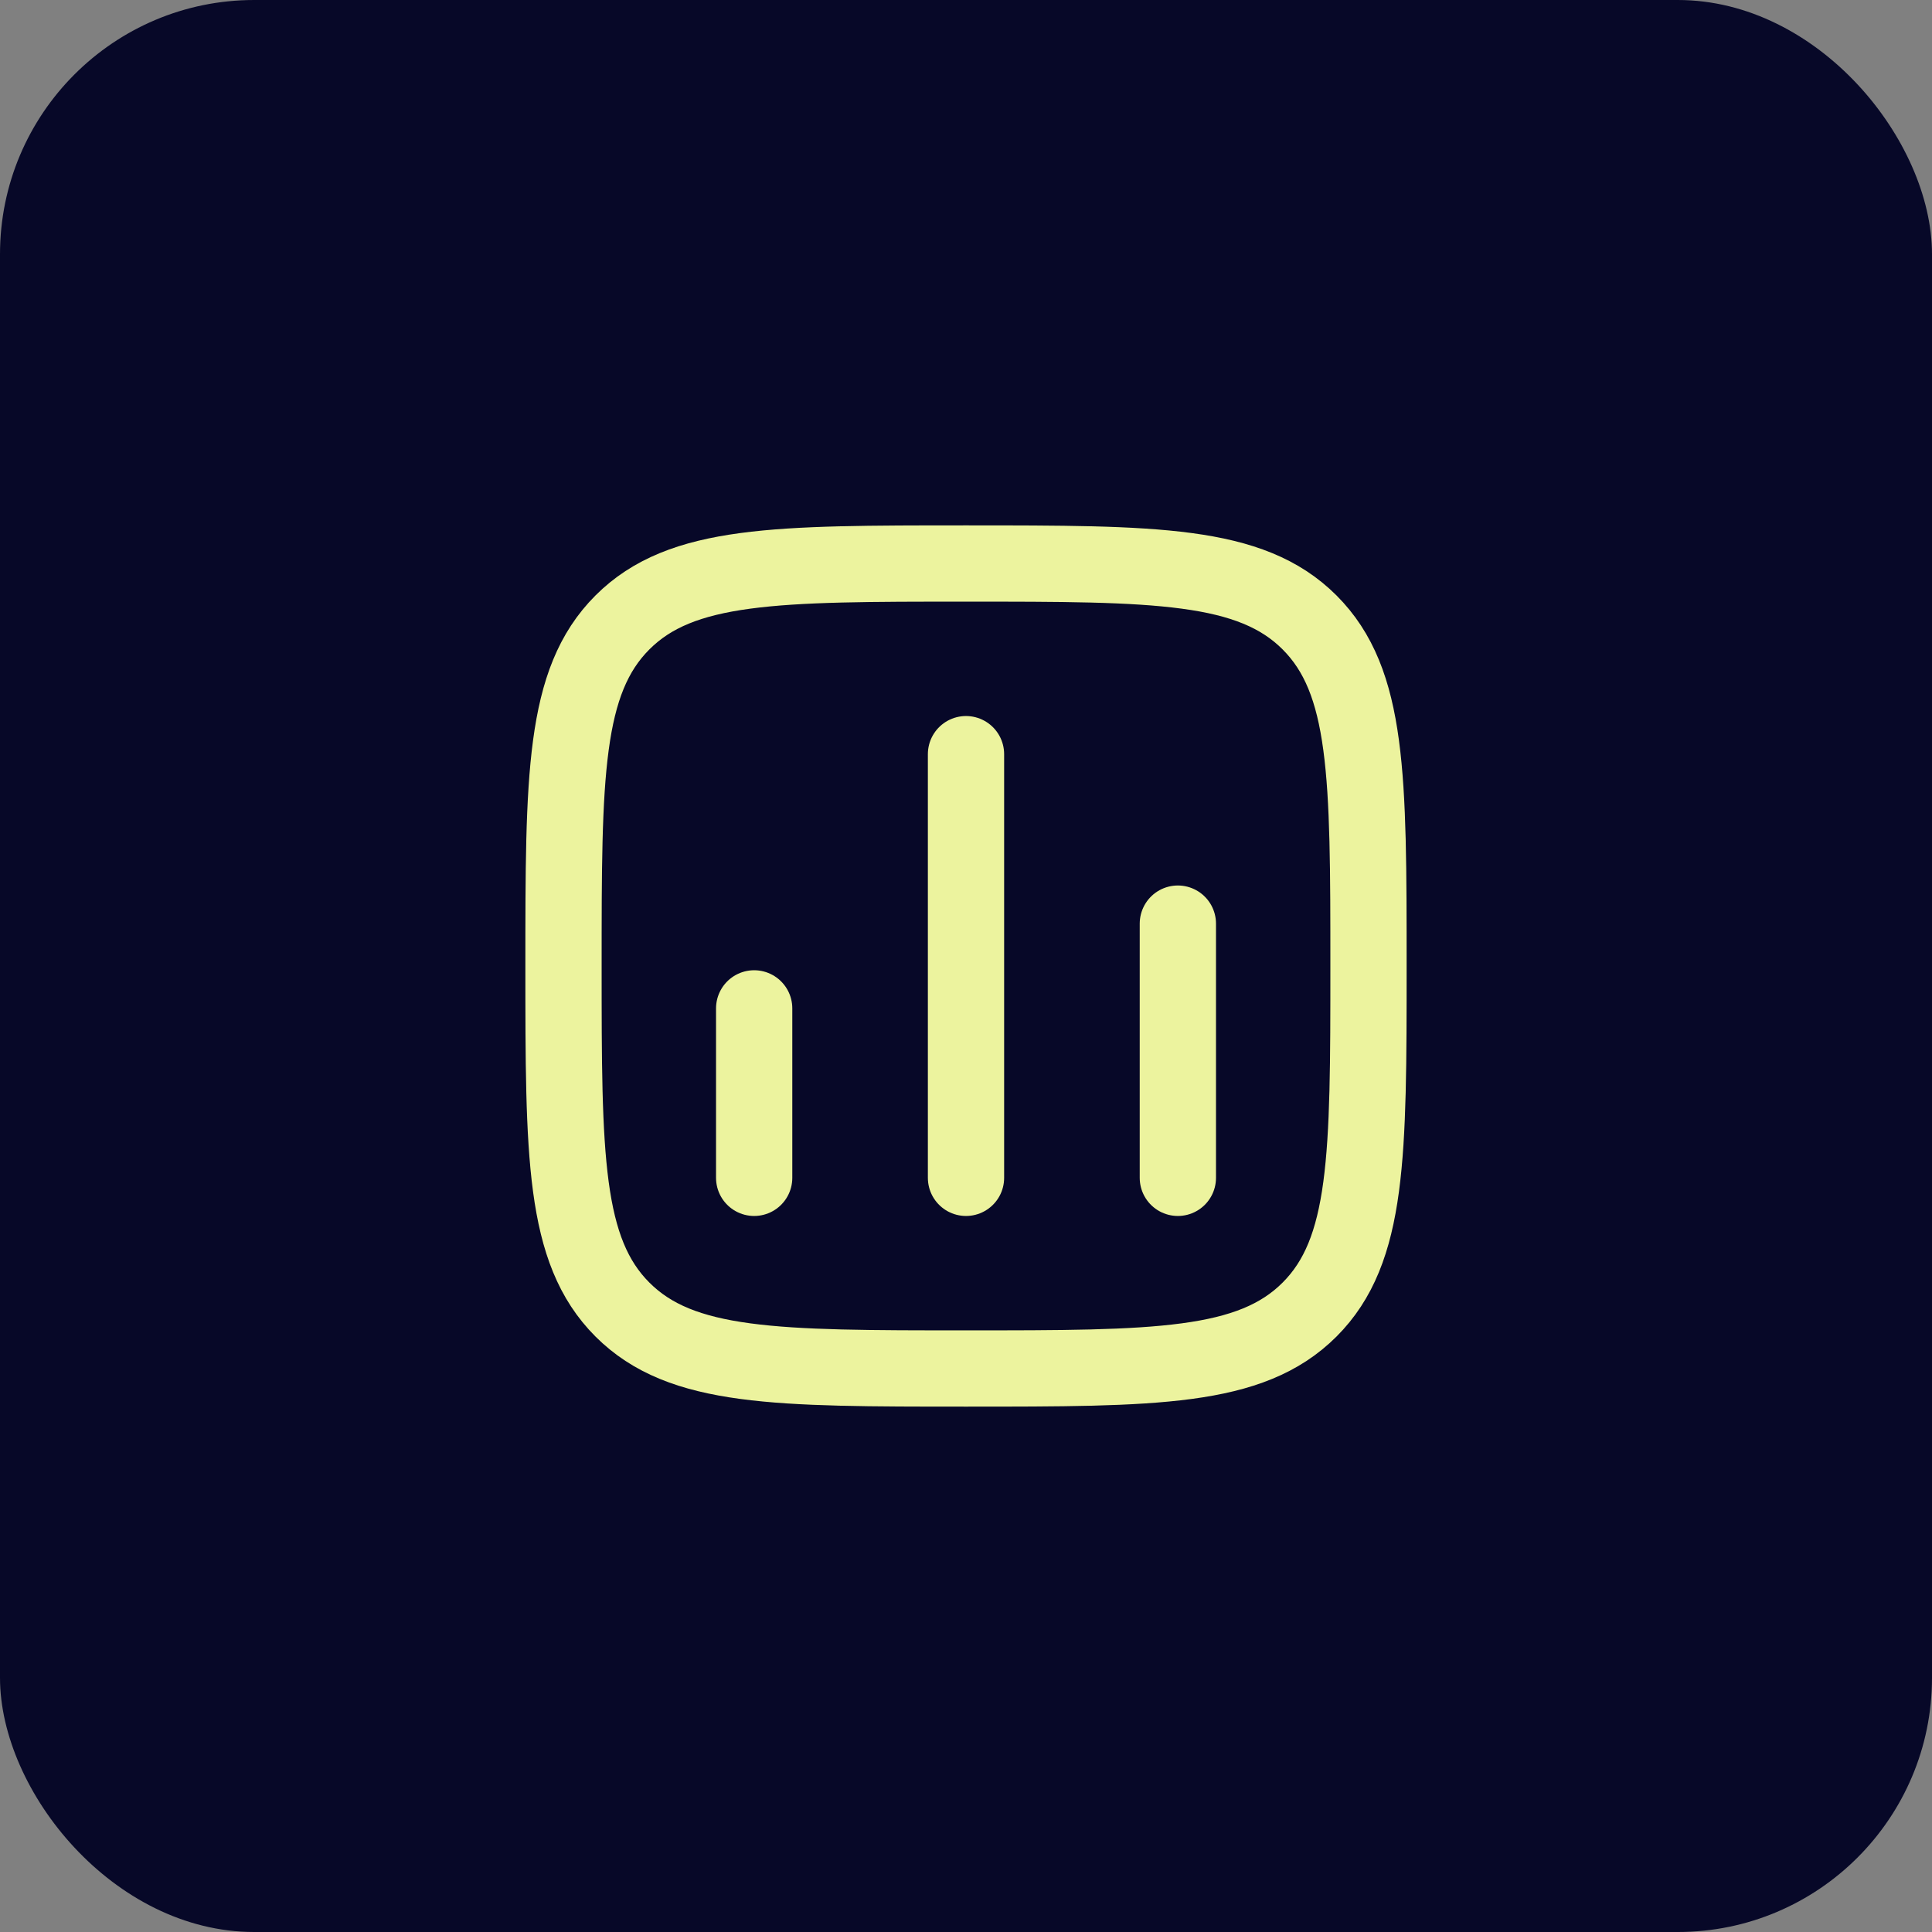 <svg width="76" height="76" viewBox="0 0 76 76" fill="none" xmlns="http://www.w3.org/2000/svg">
<rect x="0" y="0" width="76" height="76" fill="#808080" stroke="none"/>
<rect width="76" height="76" rx="10" fill="#070828"/>
<path d="M29.667 46.333L29.667 39.667" stroke="#ECF39E" stroke-width="3" stroke-linecap="round"/>
<path d="M38 46.333L38 29.667" stroke="#ECF39E" stroke-width="3" stroke-linecap="round"/>
<path d="M46.334 46.333L46.334 36.333" stroke="#ECF39E" stroke-width="3" stroke-linecap="round"/>
<path d="M22.167 38C22.167 30.536 22.167 26.804 24.485 24.485C26.804 22.167 30.536 22.167 38 22.167C45.464 22.167 49.196 22.167 51.515 24.485C53.833 26.804 53.833 30.536 53.833 38C53.833 45.464 53.833 49.196 51.515 51.515C49.196 53.833 45.464 53.833 38 53.833C30.536 53.833 26.804 53.833 24.485 51.515C22.167 49.196 22.167 45.464 22.167 38Z" stroke="#ECF39E" stroke-width="3" stroke-linejoin="round"/>
</svg>
